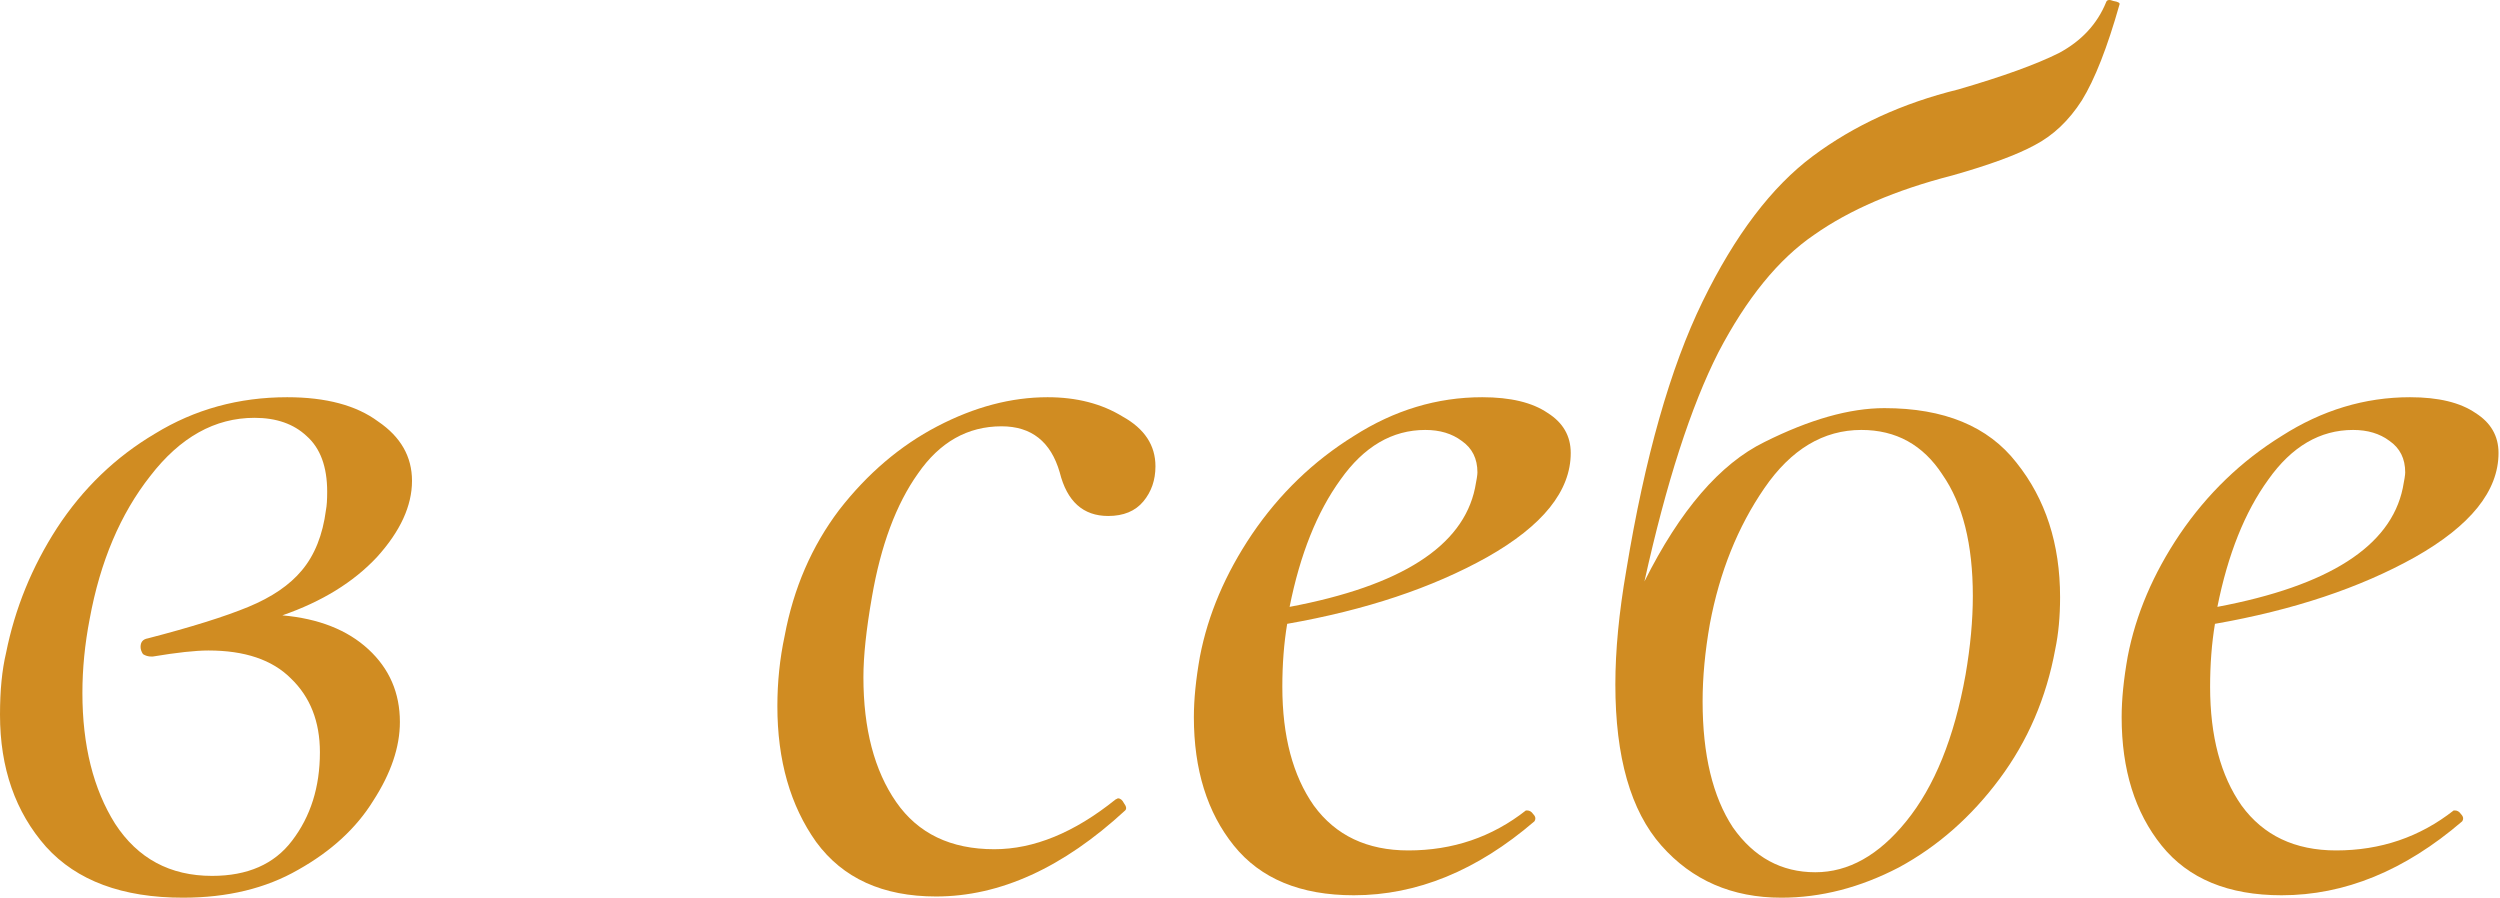 <?xml version="1.0" encoding="UTF-8"?> <svg xmlns="http://www.w3.org/2000/svg" width="479" height="172" viewBox="0 0 479 172" fill="none"> <path d="M78.941 92.129C78.941 96.927 76.697 101.803 72.208 106.756C67.719 111.554 61.682 115.269 54.098 117.901C61.063 118.52 66.558 120.687 70.582 124.402C74.607 128.117 76.619 132.76 76.619 138.332C76.619 143.131 74.916 148.161 71.511 153.424C68.261 158.687 63.462 163.098 57.116 166.658C50.925 170.218 43.572 171.998 35.059 171.998C23.45 171.998 14.705 168.748 8.823 162.247C2.941 155.591 0 147.155 0 136.939C0 132.296 0.387 128.349 1.161 125.098C2.864 116.585 6.114 108.613 10.912 101.184C15.866 93.599 22.134 87.563 29.719 83.074C37.303 78.43 45.739 76.108 55.026 76.108C62.456 76.108 68.261 77.656 72.44 80.752C76.774 83.693 78.941 87.485 78.941 92.129ZM62.456 97.701C62.611 96.927 62.688 95.766 62.688 94.218C62.688 89.42 61.373 85.86 58.741 83.538C56.265 81.216 52.937 80.055 48.758 80.055C41.173 80.055 34.517 83.77 28.79 91.2C23.063 98.475 19.194 107.607 17.181 118.597C16.253 123.396 15.788 128.117 15.788 132.76C15.788 142.821 17.878 151.18 22.057 157.835C26.391 164.491 32.583 167.819 40.631 167.819C47.442 167.819 52.55 165.575 55.955 161.086C59.515 156.442 61.295 150.793 61.295 144.137C61.295 138.255 59.438 133.534 55.723 129.974C52.163 126.414 46.9 124.634 39.935 124.634C37.458 124.634 33.898 125.021 29.255 125.795H29.022C28.403 125.795 27.861 125.64 27.397 125.33C27.088 124.866 26.933 124.402 26.933 123.937C26.933 123.009 27.397 122.467 28.326 122.312C36.684 120.145 43.108 118.133 47.597 116.275C52.086 114.418 55.491 112.096 57.813 109.31C60.289 106.369 61.837 102.499 62.456 97.701Z" fill="#D08C22"></path> <path d="M179.36 171.766C169.144 171.766 161.483 168.284 156.375 161.318C151.421 154.353 148.945 145.685 148.945 135.314C148.945 130.671 149.409 126.182 150.338 121.848C152.041 112.715 155.523 104.666 160.786 97.701C166.203 90.736 172.472 85.395 179.592 81.681C186.713 77.966 193.755 76.108 200.721 76.108C206.293 76.108 211.091 77.347 215.116 79.823C219.295 82.145 221.385 85.318 221.385 89.343C221.385 91.974 220.611 94.218 219.063 96.076C217.515 97.933 215.271 98.862 212.33 98.862C207.531 98.862 204.436 96.076 203.043 90.504C201.34 84.622 197.625 81.681 191.898 81.681C185.397 81.681 180.057 84.699 175.878 90.736C171.698 96.618 168.757 104.512 167.055 114.418C165.971 120.609 165.43 125.717 165.43 129.742C165.43 139.648 167.519 147.62 171.698 153.656C175.878 159.693 182.146 162.711 190.505 162.711C198.089 162.711 205.829 159.538 213.723 153.192L214.187 152.96C214.652 152.96 215.039 153.269 215.348 153.888C215.812 154.508 215.89 154.972 215.58 155.282C203.662 166.271 191.588 171.766 179.36 171.766Z" fill="#D08C22"></path> <path d="M284.004 76.108C289.422 76.108 293.601 77.115 296.542 79.127C299.483 80.984 300.953 83.538 300.953 86.789C300.953 94.064 295.613 100.719 284.933 106.756C274.408 112.638 261.638 116.895 246.623 119.526C246.004 123.241 245.695 127.265 245.695 131.599C245.695 141.041 247.707 148.626 251.731 154.353C255.911 160.08 261.947 162.943 269.841 162.943C278.355 162.943 285.862 160.389 292.363 155.282H292.595C293.059 155.282 293.446 155.514 293.756 155.978C294.22 156.442 294.298 156.907 293.988 157.371C282.998 166.813 271.467 171.534 259.393 171.534C249.177 171.534 241.515 168.361 236.407 162.015C231.3 155.668 228.746 147.465 228.746 137.404C228.746 133.998 229.133 130.129 229.906 125.795C231.454 117.746 234.782 109.929 239.89 102.345C245.153 94.605 251.654 88.337 259.393 83.538C267.133 78.585 275.336 76.108 284.004 76.108ZM282.611 93.522C282.921 91.974 283.076 90.968 283.076 90.504C283.076 87.872 282.069 85.86 280.057 84.467C278.2 83.074 275.878 82.377 273.092 82.377C266.746 82.377 261.328 85.55 256.839 91.897C252.35 98.088 249.1 106.214 247.088 116.275C268.448 112.251 280.289 104.666 282.611 93.522Z" fill="#D08C22"></path> <path d="M403.535 0.418C403.69 -0.046 404.154 -0.124 404.928 0.186C405.857 0.341 406.244 0.573 406.089 0.882C403.767 9.086 401.368 15.2 398.891 19.224C396.415 23.094 393.396 25.958 389.836 27.815C386.431 29.672 381.168 31.607 374.048 33.62C363.213 36.406 354.39 40.198 347.58 44.996C340.769 49.64 334.655 57.147 329.237 67.518C323.975 77.888 319.254 92.516 315.075 111.4C321.885 97.778 329.547 88.878 338.06 84.699C346.728 80.365 354.39 78.198 361.046 78.198C372.5 78.198 380.936 81.681 386.354 88.646C391.926 95.611 394.712 104.202 394.712 114.418C394.712 118.133 394.402 121.461 393.783 124.402C392.081 133.689 388.521 141.97 383.103 149.245C377.686 156.52 371.262 162.17 363.832 166.194C356.402 170.064 348.895 171.998 341.311 171.998C331.869 171.998 324.207 168.671 318.325 162.015C312.443 155.359 309.502 145.066 309.502 131.135C309.502 124.634 310.199 117.359 311.592 109.31C315.152 87.64 320.028 70.459 326.219 57.766C332.411 45.074 339.453 35.787 347.347 29.905C355.242 24.023 364.529 19.766 375.209 17.135C383.722 14.658 390.146 12.336 394.48 10.169C398.814 7.848 401.832 4.597 403.535 0.418ZM327.612 119.526C326.683 124.789 326.219 129.742 326.219 134.385C326.219 144.601 328.154 152.65 332.024 158.532C336.048 164.259 341.311 167.123 347.812 167.123C354.158 167.123 359.963 163.872 365.225 157.371C370.643 150.715 374.435 141.351 376.602 129.277C377.531 123.86 377.995 118.829 377.995 114.186C377.995 104.279 376.06 96.54 372.191 90.968C368.476 85.241 363.29 82.377 356.635 82.377C349.36 82.377 343.168 86.092 338.06 93.522C332.952 100.952 329.47 109.62 327.612 119.526Z" fill="#D08C22"></path> <path d="M461.767 76.108C467.184 76.108 471.363 77.115 474.304 79.127C477.245 80.984 478.716 83.538 478.716 86.789C478.716 94.064 473.375 100.719 462.695 106.756C452.17 112.638 439.4 116.895 424.386 119.526C423.767 123.241 423.457 127.265 423.457 131.599C423.457 141.041 425.469 148.626 429.494 154.353C433.673 160.08 439.709 162.943 447.604 162.943C456.117 162.943 463.624 160.389 470.125 155.282H470.357C470.821 155.282 471.208 155.514 471.518 155.978C471.982 156.442 472.06 156.907 471.75 157.371C460.76 166.813 449.229 171.534 437.155 171.534C426.94 171.534 419.278 168.361 414.17 162.015C409.062 155.668 406.508 147.465 406.508 137.404C406.508 133.998 406.895 130.129 407.669 125.795C409.217 117.746 412.544 109.929 417.652 102.345C422.915 94.605 429.416 88.337 437.155 83.538C444.895 78.585 453.098 76.108 461.767 76.108ZM460.373 93.522C460.683 91.974 460.838 90.968 460.838 90.504C460.838 87.872 459.832 85.86 457.819 84.467C455.962 83.074 453.64 82.377 450.854 82.377C444.508 82.377 439.09 85.55 434.602 91.897C430.113 98.088 426.862 106.214 424.85 116.275C446.21 112.251 458.052 104.666 460.373 93.522Z" fill="#D08C22"></path> </svg> 